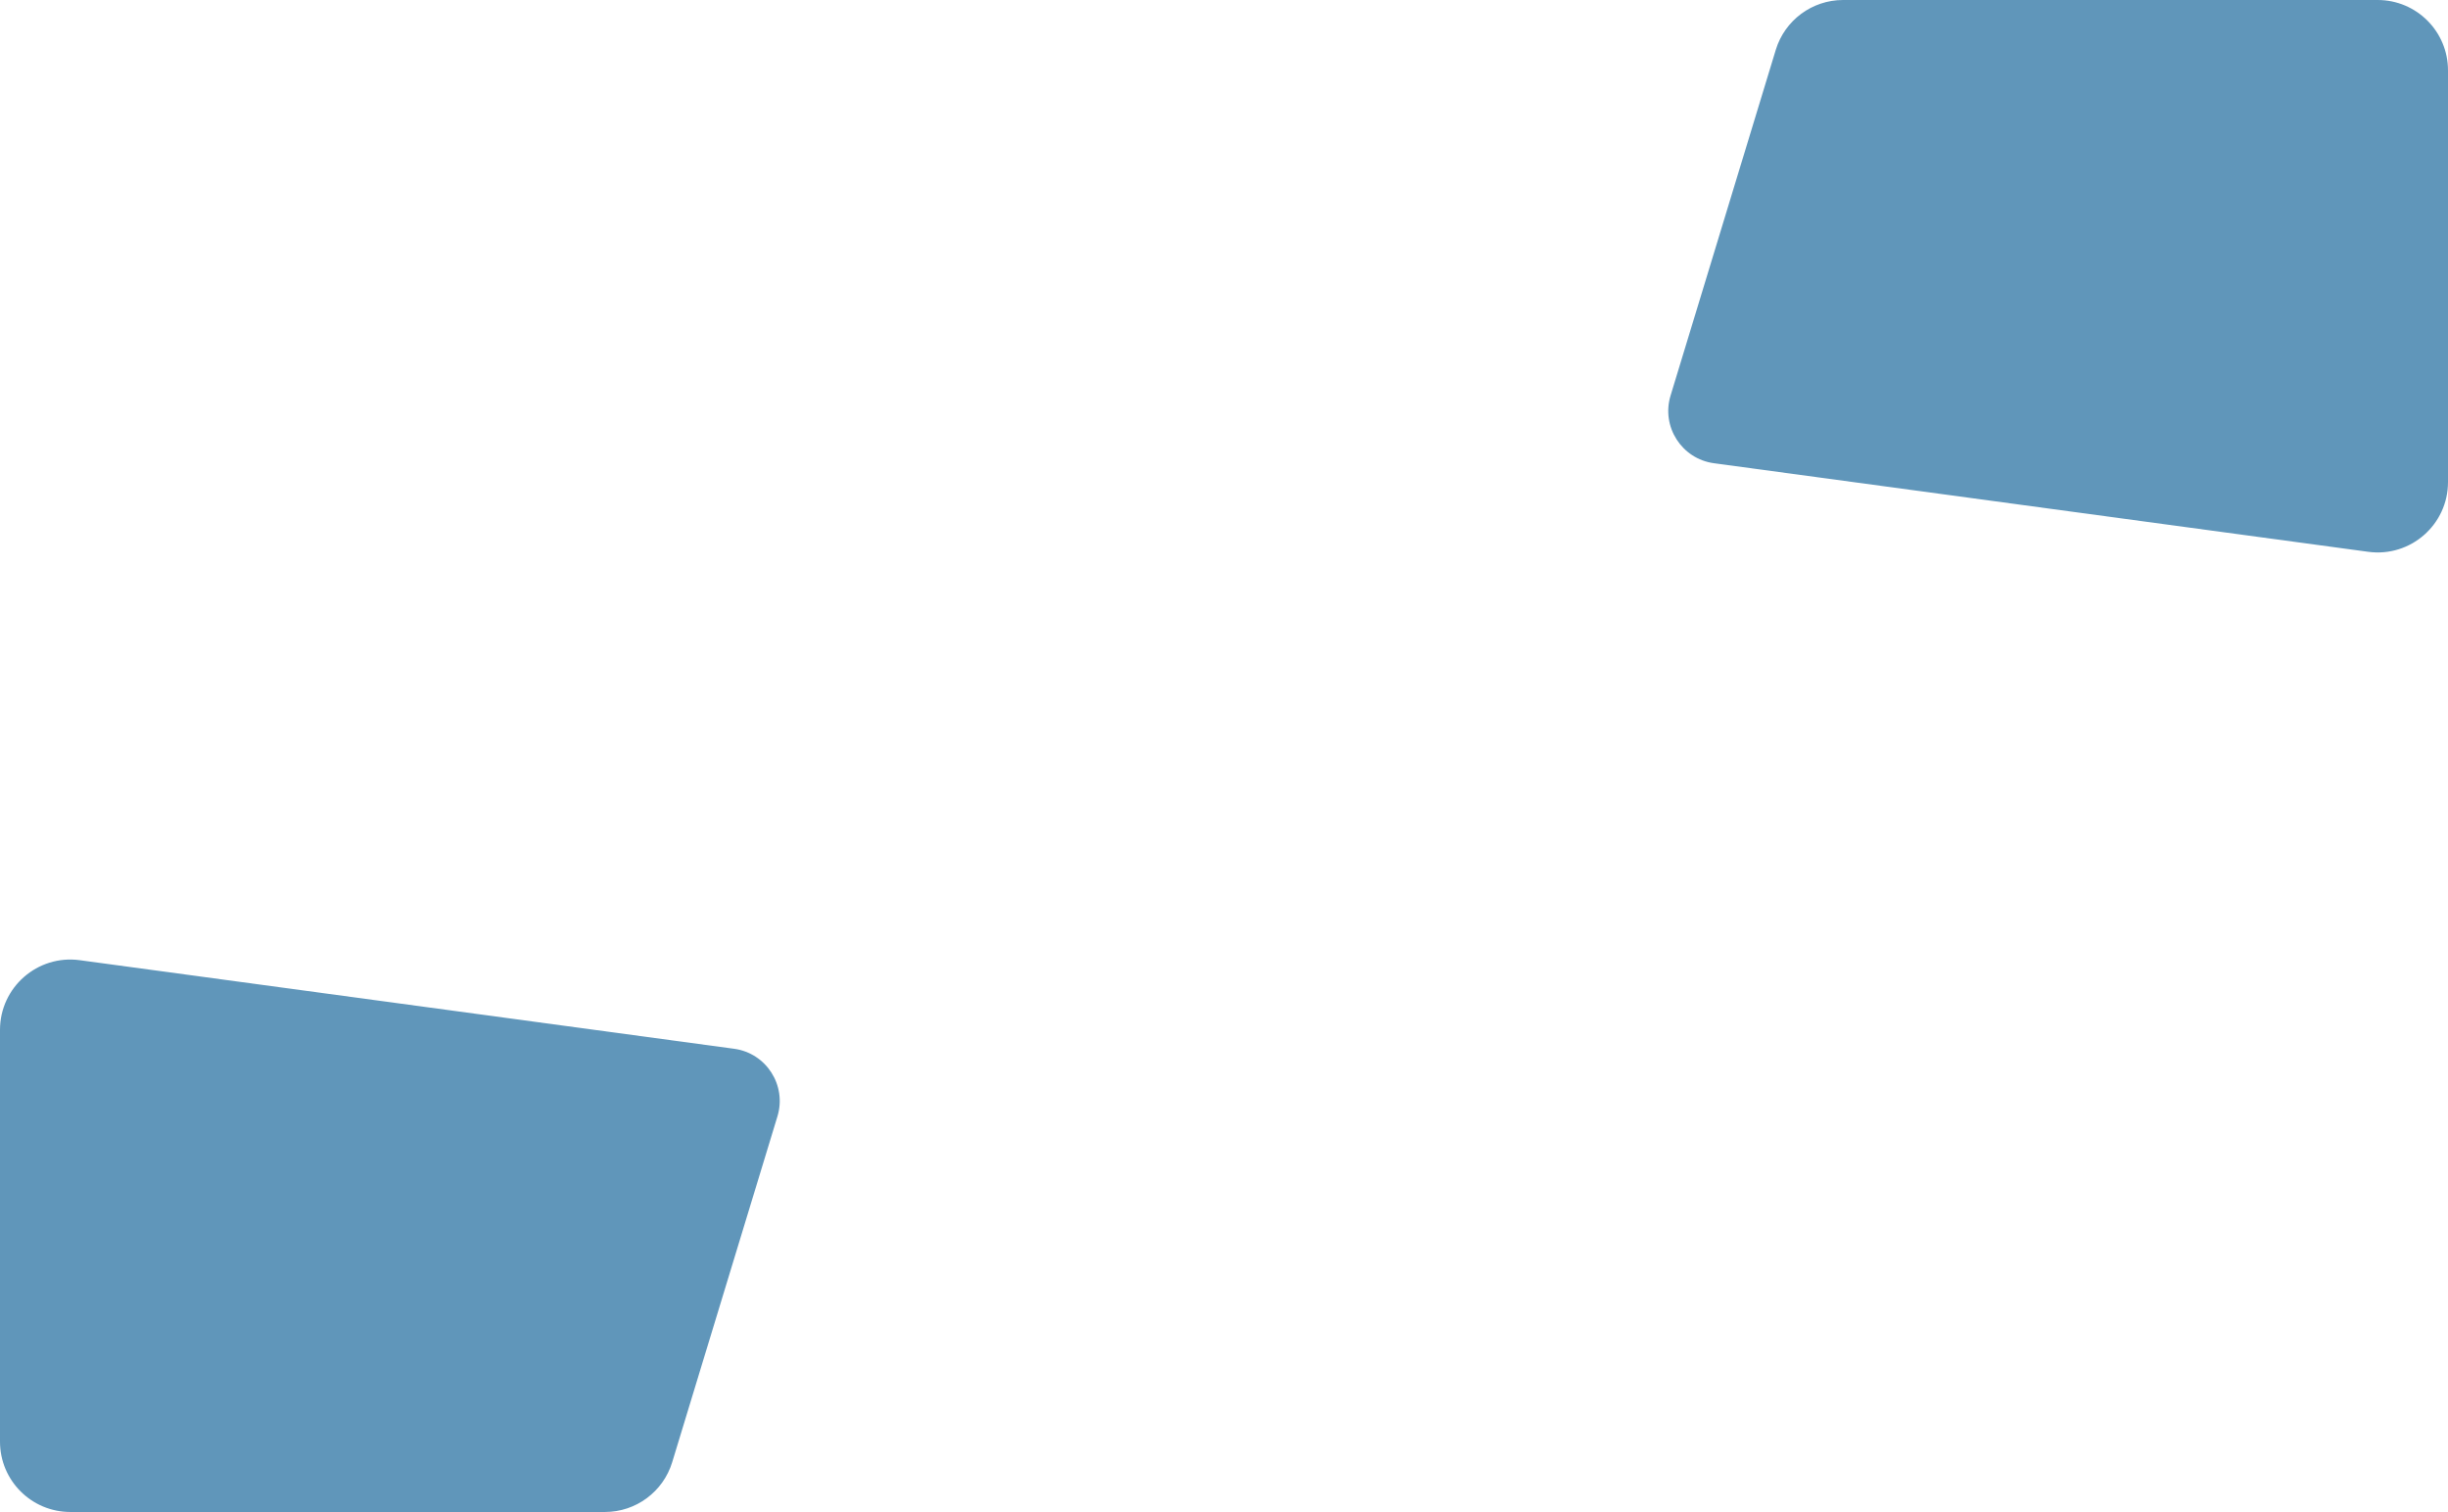 <svg width="557" height="344" viewBox="0 0 557 344" fill="none" xmlns="http://www.w3.org/2000/svg">
<path d="M541 0H419.355C412.313 0 406.099 4.604 404.048 11.341L380.107 90.006C377.954 97.081 382.649 104.4 389.977 105.392L538.854 125.544C548.456 126.843 557 119.378 557 109.688V16C557 7.163 549.837 0 541 0Z" fill="#6096BA"/>
<path d="M16 344H137.645C144.687 344 150.901 339.396 152.952 332.659L176.893 253.994C179.046 246.919 174.351 239.6 167.023 238.608L18.146 218.456C8.544 217.157 0 224.622 0 234.312V328C0 336.837 7.163 344 16 344Z" fill="#6096BA"/>
</svg>
